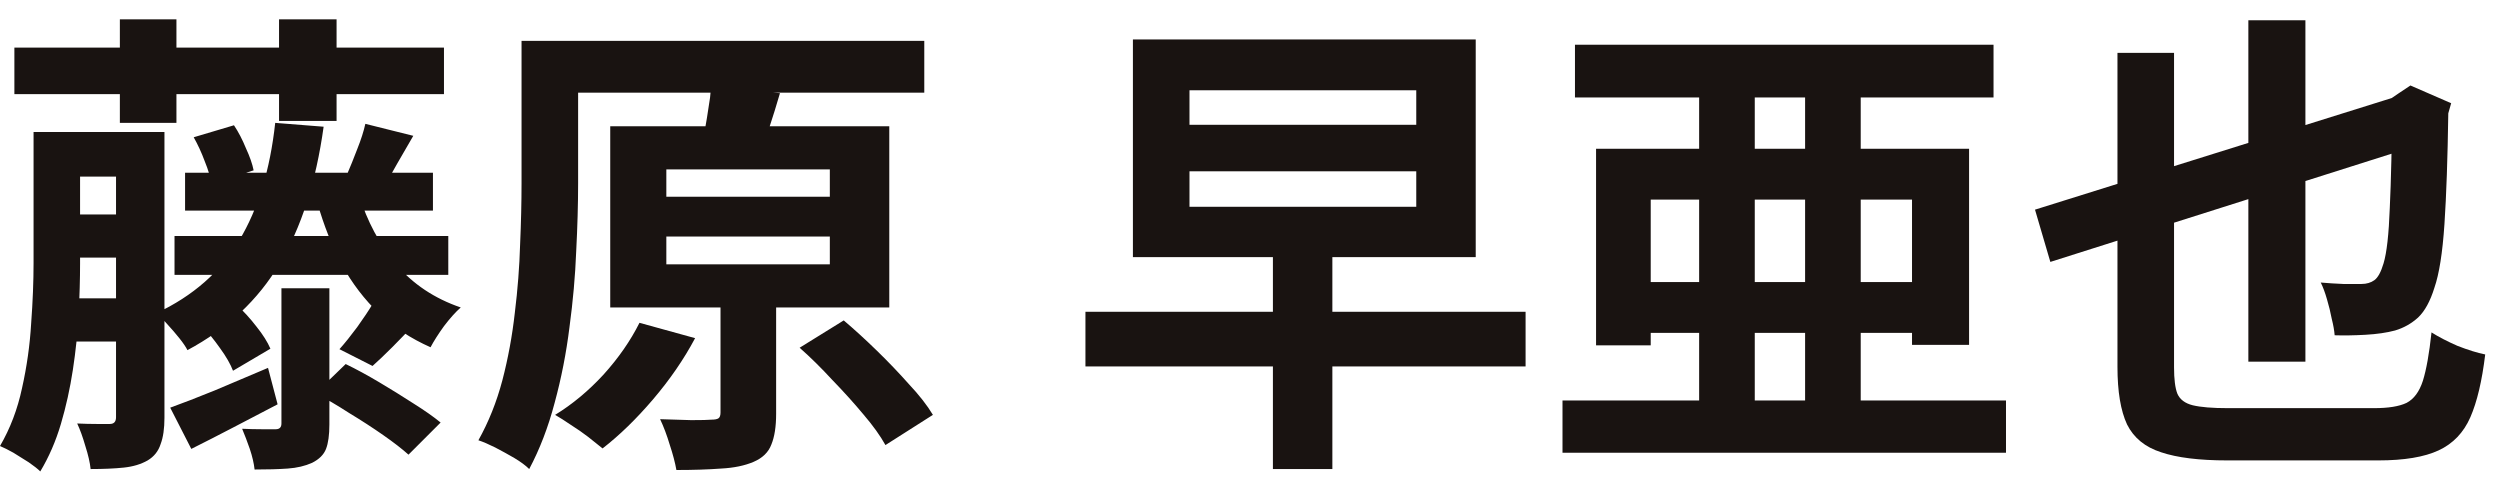 <svg width="73" height="14" viewBox="0 0 73 14" fill="none" xmlns="http://www.w3.org/2000/svg">
<path d="M59.422 6.122L70.384 2.692L70.818 4.176L59.87 7.648L59.422 6.122ZM69.852 2.93H69.74L70.048 2.72L70.384 2.496L71.574 3.014L71.49 3.308C71.471 4.624 71.434 5.702 71.378 6.542C71.322 7.382 71.224 8.002 71.084 8.404C70.963 8.796 70.804 9.085 70.608 9.272C70.412 9.449 70.188 9.575 69.936 9.65C69.693 9.715 69.404 9.757 69.068 9.776C68.732 9.794 68.433 9.799 68.172 9.79C68.162 9.659 68.135 9.5 68.088 9.314C68.05 9.118 68.004 8.926 67.948 8.74C67.892 8.544 67.831 8.38 67.766 8.25C67.971 8.268 68.191 8.282 68.424 8.292C68.657 8.292 68.835 8.292 68.956 8.292C69.105 8.292 69.231 8.254 69.334 8.18C69.436 8.105 69.525 7.942 69.6 7.69C69.693 7.382 69.754 6.84 69.782 6.066C69.819 5.282 69.843 4.236 69.852 2.93ZM65.652 0.592H67.318V10.56H65.652V0.592ZM61.83 1.544H63.482V10.728C63.482 11.073 63.514 11.33 63.58 11.498C63.654 11.666 63.804 11.778 64.028 11.834C64.261 11.89 64.602 11.918 65.05 11.918C65.18 11.918 65.386 11.918 65.666 11.918C65.955 11.918 66.277 11.918 66.632 11.918C66.987 11.918 67.341 11.918 67.696 11.918C68.06 11.918 68.386 11.918 68.676 11.918C68.965 11.918 69.18 11.918 69.32 11.918C69.74 11.918 70.057 11.867 70.272 11.764C70.487 11.652 70.645 11.437 70.748 11.12C70.85 10.793 70.934 10.322 71 9.706C71.205 9.836 71.457 9.967 71.756 10.098C72.064 10.219 72.335 10.303 72.568 10.35C72.475 11.124 72.33 11.736 72.134 12.184C71.938 12.632 71.63 12.954 71.21 13.15C70.79 13.346 70.202 13.444 69.446 13.444C69.343 13.444 69.175 13.444 68.942 13.444C68.718 13.444 68.457 13.444 68.158 13.444C67.859 13.444 67.546 13.444 67.22 13.444C66.903 13.444 66.594 13.444 66.296 13.444C66.007 13.444 65.75 13.444 65.526 13.444C65.302 13.444 65.138 13.444 65.036 13.444C64.215 13.444 63.571 13.364 63.104 13.206C62.637 13.056 62.306 12.786 62.11 12.394C61.923 11.992 61.83 11.432 61.83 10.714V1.544Z" fill="#191311"/>
<path d="M45.989 1.306H58.211V2.846H45.989V1.306ZM47.543 8.236H56.573V9.72H47.543V8.236ZM45.625 11.694H58.575V13.22H45.625V11.694ZM49.615 1.95H51.239V12.786H49.615V1.95ZM52.709 1.95H54.333V12.786H52.709V1.95ZM46.605 4.344H57.497V10.07H55.831V5.828H48.201V10.084H46.605V4.344Z" fill="#191311"/>
<path d="M37.169 7.298H38.905V13.696H37.169V7.298ZM34.733 5.002V6.038H41.355V5.002H34.733ZM34.733 2.636V3.644H41.355V2.636H34.733ZM33.081 1.152H43.091V7.508H33.081V1.152ZM31.695 9.104H44.547V10.7H31.695V9.104Z" fill="#191311"/>
<path d="M16.223 1.194H26.989V2.706H16.223V1.194ZM15.229 1.194H16.881V5.352C16.881 5.959 16.862 6.621 16.825 7.34C16.797 8.059 16.731 8.796 16.629 9.552C16.535 10.308 16.391 11.045 16.195 11.764C16.008 12.473 15.761 13.117 15.453 13.696C15.35 13.593 15.205 13.486 15.019 13.374C14.841 13.271 14.655 13.168 14.459 13.066C14.272 12.973 14.109 12.902 13.969 12.856C14.267 12.324 14.501 11.741 14.669 11.106C14.837 10.462 14.958 9.804 15.033 9.132C15.117 8.451 15.168 7.788 15.187 7.144C15.215 6.5 15.229 5.903 15.229 5.352V1.194ZM19.457 6.906V7.718H24.231V6.906H19.457ZM19.457 4.946V5.744H24.231V4.946H19.457ZM17.819 3.686H25.967V8.978H17.819V3.686ZM21.039 8.278H22.663V12.086C22.663 12.459 22.616 12.758 22.523 12.982C22.439 13.206 22.266 13.374 22.005 13.486C21.743 13.598 21.426 13.663 21.053 13.682C20.679 13.71 20.245 13.724 19.751 13.724C19.713 13.509 19.648 13.262 19.555 12.982C19.471 12.702 19.377 12.454 19.275 12.24C19.583 12.249 19.886 12.258 20.185 12.268C20.483 12.268 20.679 12.263 20.773 12.254C20.875 12.254 20.945 12.24 20.983 12.212C21.02 12.184 21.039 12.128 21.039 12.044V8.278ZM20.759 2.58L22.775 2.72C22.672 3.075 22.569 3.406 22.467 3.714C22.373 4.013 22.294 4.269 22.229 4.484L20.493 4.302C20.53 4.134 20.563 3.947 20.591 3.742C20.628 3.537 20.661 3.336 20.689 3.14C20.726 2.935 20.749 2.748 20.759 2.58ZM23.349 10.154L24.637 9.356C24.945 9.617 25.267 9.911 25.603 10.238C25.939 10.565 26.251 10.891 26.541 11.218C26.839 11.535 27.073 11.834 27.241 12.114L25.855 12.996C25.705 12.725 25.491 12.427 25.211 12.1C24.931 11.764 24.627 11.428 24.301 11.092C23.983 10.746 23.666 10.434 23.349 10.154ZM18.673 9.426L20.297 9.874C19.97 10.49 19.559 11.087 19.065 11.666C18.579 12.235 18.089 12.711 17.595 13.094C17.483 13.001 17.343 12.889 17.175 12.758C17.016 12.636 16.848 12.52 16.671 12.408C16.493 12.287 16.339 12.188 16.209 12.114C16.713 11.806 17.184 11.414 17.623 10.938C18.061 10.453 18.411 9.949 18.673 9.426Z" fill="#191311"/>
<path d="M0.42 1.39H12.964V2.748H0.42V1.39ZM3.5 0.564H5.152V3.588H3.5V0.564ZM8.148 0.564H9.828V3.532H8.148V0.564ZM1.568 3.854H3.892V5.156H1.568V3.854ZM5.404 5.044H12.642V6.15H5.404V5.044ZM5.096 6.892H13.09V8.026H5.096V6.892ZM1.568 6.262H3.892V7.522H1.568V6.262ZM1.554 8.712H3.878V9.972H1.554V8.712ZM0.98 3.854H2.338V7.69C2.338 8.147 2.324 8.642 2.296 9.174C2.268 9.706 2.212 10.247 2.128 10.798C2.044 11.349 1.927 11.876 1.778 12.38C1.629 12.884 1.428 13.346 1.176 13.766C1.101 13.691 0.989 13.603 0.84 13.5C0.691 13.407 0.541 13.313 0.392 13.22C0.243 13.136 0.112 13.071 0 13.024C0.299 12.511 0.513 11.946 0.644 11.33C0.784 10.705 0.873 10.075 0.91 9.44C0.957 8.805 0.98 8.217 0.98 7.676V3.854ZM3.388 3.854H4.802V12.198C4.802 12.515 4.765 12.772 4.69 12.968C4.625 13.173 4.499 13.332 4.312 13.444C4.116 13.556 3.883 13.626 3.612 13.654C3.341 13.682 3.019 13.696 2.646 13.696C2.627 13.509 2.576 13.285 2.492 13.024C2.417 12.763 2.338 12.543 2.254 12.366C2.45 12.375 2.641 12.38 2.828 12.38C3.015 12.38 3.141 12.38 3.206 12.38C3.327 12.38 3.388 12.315 3.388 12.184V3.854ZM10.486 5.702C10.719 6.458 11.079 7.13 11.564 7.718C12.059 8.297 12.689 8.717 13.454 8.978C13.305 9.109 13.141 9.291 12.964 9.524C12.796 9.757 12.665 9.963 12.572 10.14C12.003 9.888 11.503 9.561 11.074 9.16C10.645 8.749 10.281 8.273 9.982 7.732C9.693 7.181 9.455 6.579 9.268 5.926L10.486 5.702ZM8.036 3.588L9.45 3.7C9.226 5.315 8.797 6.649 8.162 7.704C7.537 8.759 6.641 9.599 5.474 10.224C5.427 10.131 5.348 10.014 5.236 9.874C5.124 9.734 5.007 9.599 4.886 9.468C4.765 9.328 4.657 9.221 4.564 9.146C5.637 8.642 6.445 7.933 6.986 7.018C7.537 6.103 7.887 4.96 8.036 3.588ZM8.218 8.418H9.618V12.394C9.618 12.702 9.585 12.94 9.52 13.108C9.455 13.276 9.319 13.411 9.114 13.514C8.909 13.607 8.671 13.663 8.4 13.682C8.129 13.701 7.807 13.71 7.434 13.71C7.415 13.533 7.369 13.332 7.294 13.108C7.219 12.893 7.145 12.697 7.07 12.52C7.266 12.529 7.462 12.534 7.658 12.534C7.854 12.534 7.985 12.534 8.05 12.534C8.162 12.534 8.218 12.478 8.218 12.366V8.418ZM4.97 11.904C5.334 11.773 5.768 11.605 6.272 11.4C6.776 11.185 7.294 10.966 7.826 10.742L8.106 11.806C7.677 12.03 7.247 12.254 6.818 12.478C6.389 12.702 5.978 12.912 5.586 13.108L4.97 11.904ZM5.866 9.482L6.902 8.894C7.107 9.081 7.303 9.295 7.49 9.538C7.677 9.771 7.812 9.986 7.896 10.182L6.804 10.826C6.729 10.63 6.603 10.411 6.426 10.168C6.249 9.916 6.062 9.687 5.866 9.482ZM5.656 4.008L6.832 3.658C6.963 3.854 7.079 4.078 7.182 4.33C7.294 4.573 7.369 4.787 7.406 4.974L6.174 5.366C6.146 5.179 6.081 4.96 5.978 4.708C5.885 4.456 5.777 4.223 5.656 4.008ZM9.212 11.484L10.094 10.63C10.402 10.779 10.729 10.957 11.074 11.162C11.419 11.367 11.751 11.573 12.068 11.778C12.395 11.983 12.661 12.17 12.866 12.338L11.928 13.276C11.741 13.108 11.494 12.917 11.186 12.702C10.878 12.487 10.547 12.273 10.192 12.058C9.847 11.834 9.52 11.643 9.212 11.484ZM10.878 8.88L12.11 9.454C11.886 9.697 11.667 9.925 11.452 10.14C11.237 10.355 11.046 10.537 10.878 10.686L9.912 10.196C10.071 10.019 10.243 9.804 10.43 9.552C10.617 9.291 10.766 9.067 10.878 8.88ZM10.668 3.616L12.068 3.966C11.909 4.246 11.755 4.512 11.606 4.764C11.466 5.016 11.34 5.235 11.228 5.422L10.136 5.086C10.229 4.871 10.327 4.629 10.43 4.358C10.542 4.078 10.621 3.831 10.668 3.616Z" fill="#191311"/>
</svg>
